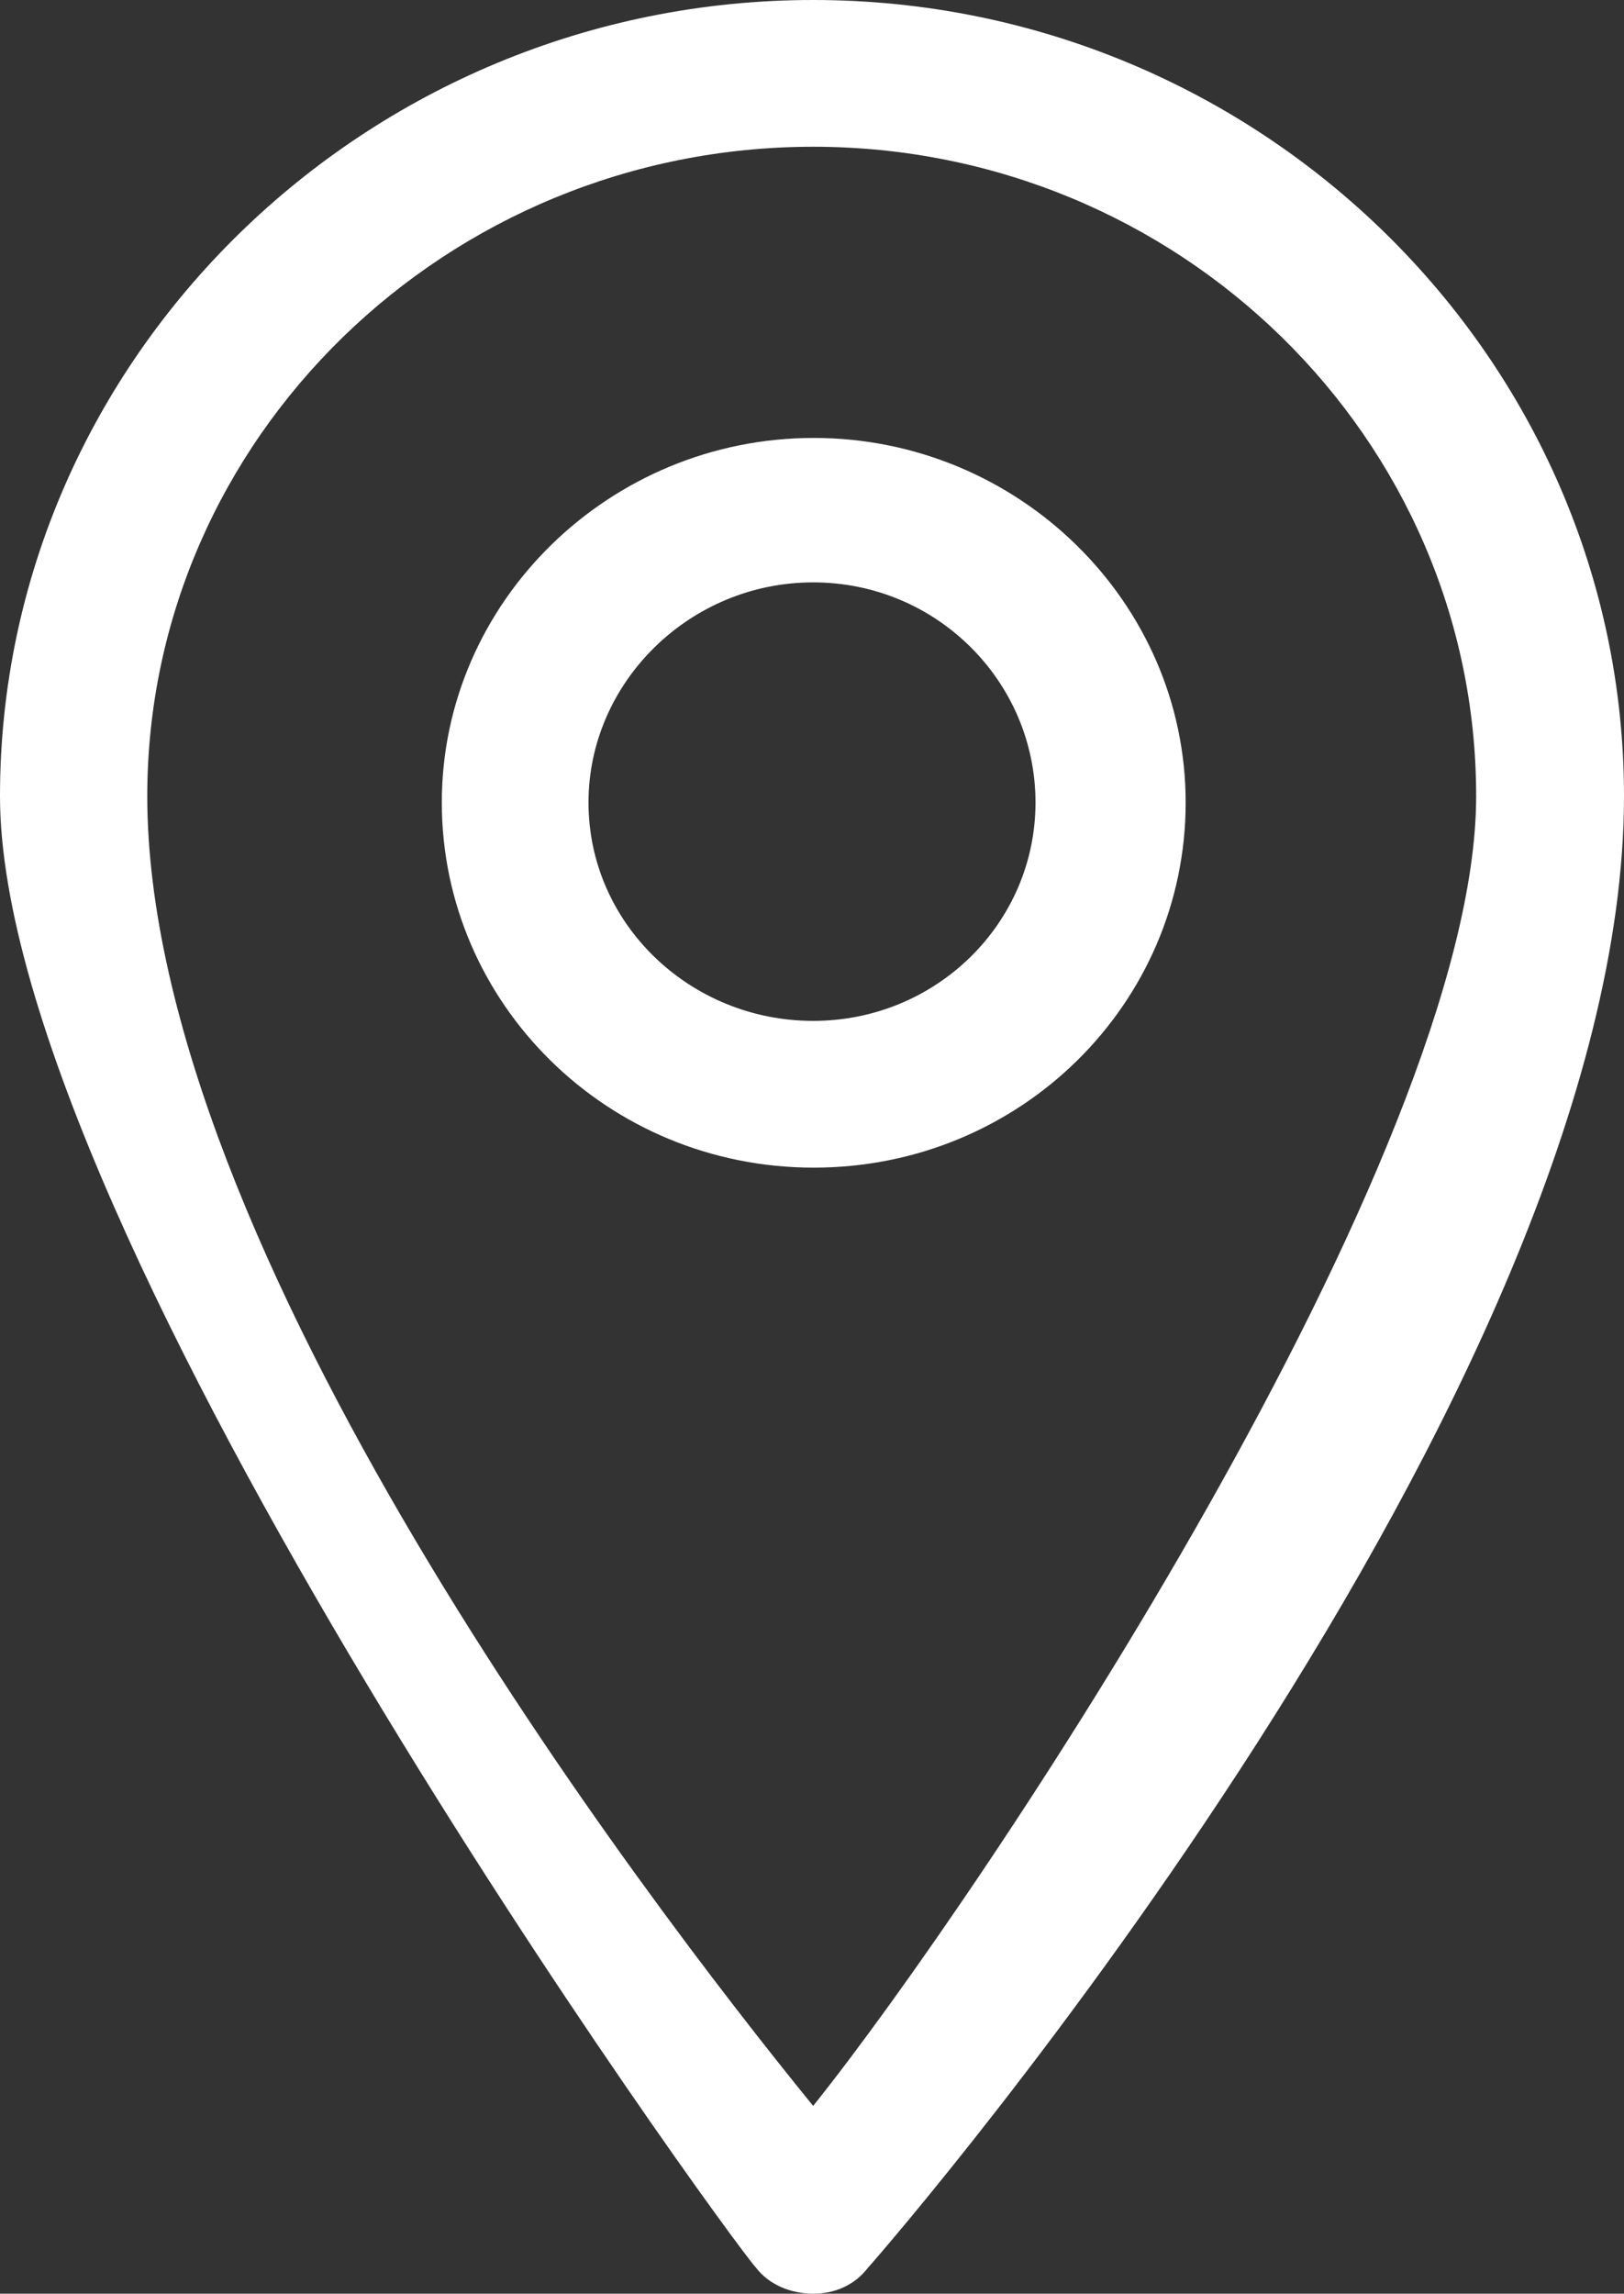 <?xml version="1.0" encoding="UTF-8"?>
<svg id="Calque_1" xmlns="http://www.w3.org/2000/svg" xmlns:xlink="http://www.w3.org/1999/xlink" version="1.1" viewBox="0 0 281.2 397">
  <rect x="0" y="0" width="281.2" height="397" fill="#333333" stroke="none"/>
  <!-- Generator: Adobe Illustrator 29.5.1, SVG Export Plug-In . SVG Version: 2.1.0 Build 141)  -->
  <defs>
    <style>
      .st0 {
        fill: none;
      }

      .st1 {
        fill: #fff;
      }

      .st2 {
        clip-path: url(#clippath);
      }
    </style>
    <clipPath id="clippath">
      <rect class="st0" width="281.2" height="397"/>
    </clipPath>
  </defs>
  <g class="st2">
    <g>
      <path class="st1" d="M140.8,397c3.8,0,7.2-1.5,9.5-4.5,5.3-5.9,130.9-151.6,130.9-254.7,0-75.7-63-137.8-140.4-137.8S0,62,0,137.8s125.5,248.7,130.9,254.7c2.3,3,6.1,4.5,9.9,4.5h0ZM140.8,25.4c63.3,0,114.8,50.4,114.8,112.4s-85.4,190-114.8,226.7c-29.8-36.6-115.3-148.7-115.3-226.7,0-62,51.9-112.4,115.3-112.4h0Z"/>
      <path class="st1" d="M205.3,138.9c0-34.7-29-63.1-64.4-63.1s-64.4,28.4-64.4,63.1,28.6,63.2,64.4,63.2,64.4-28.4,64.4-63.2ZM101.9,138.9c0-20.8,17.5-38.1,38.9-38.1s38.5,17.2,38.5,38.1-17.2,37.8-38.5,37.8-38.9-16.8-38.9-37.8Z"/>
    </g>
  </g>
</svg>